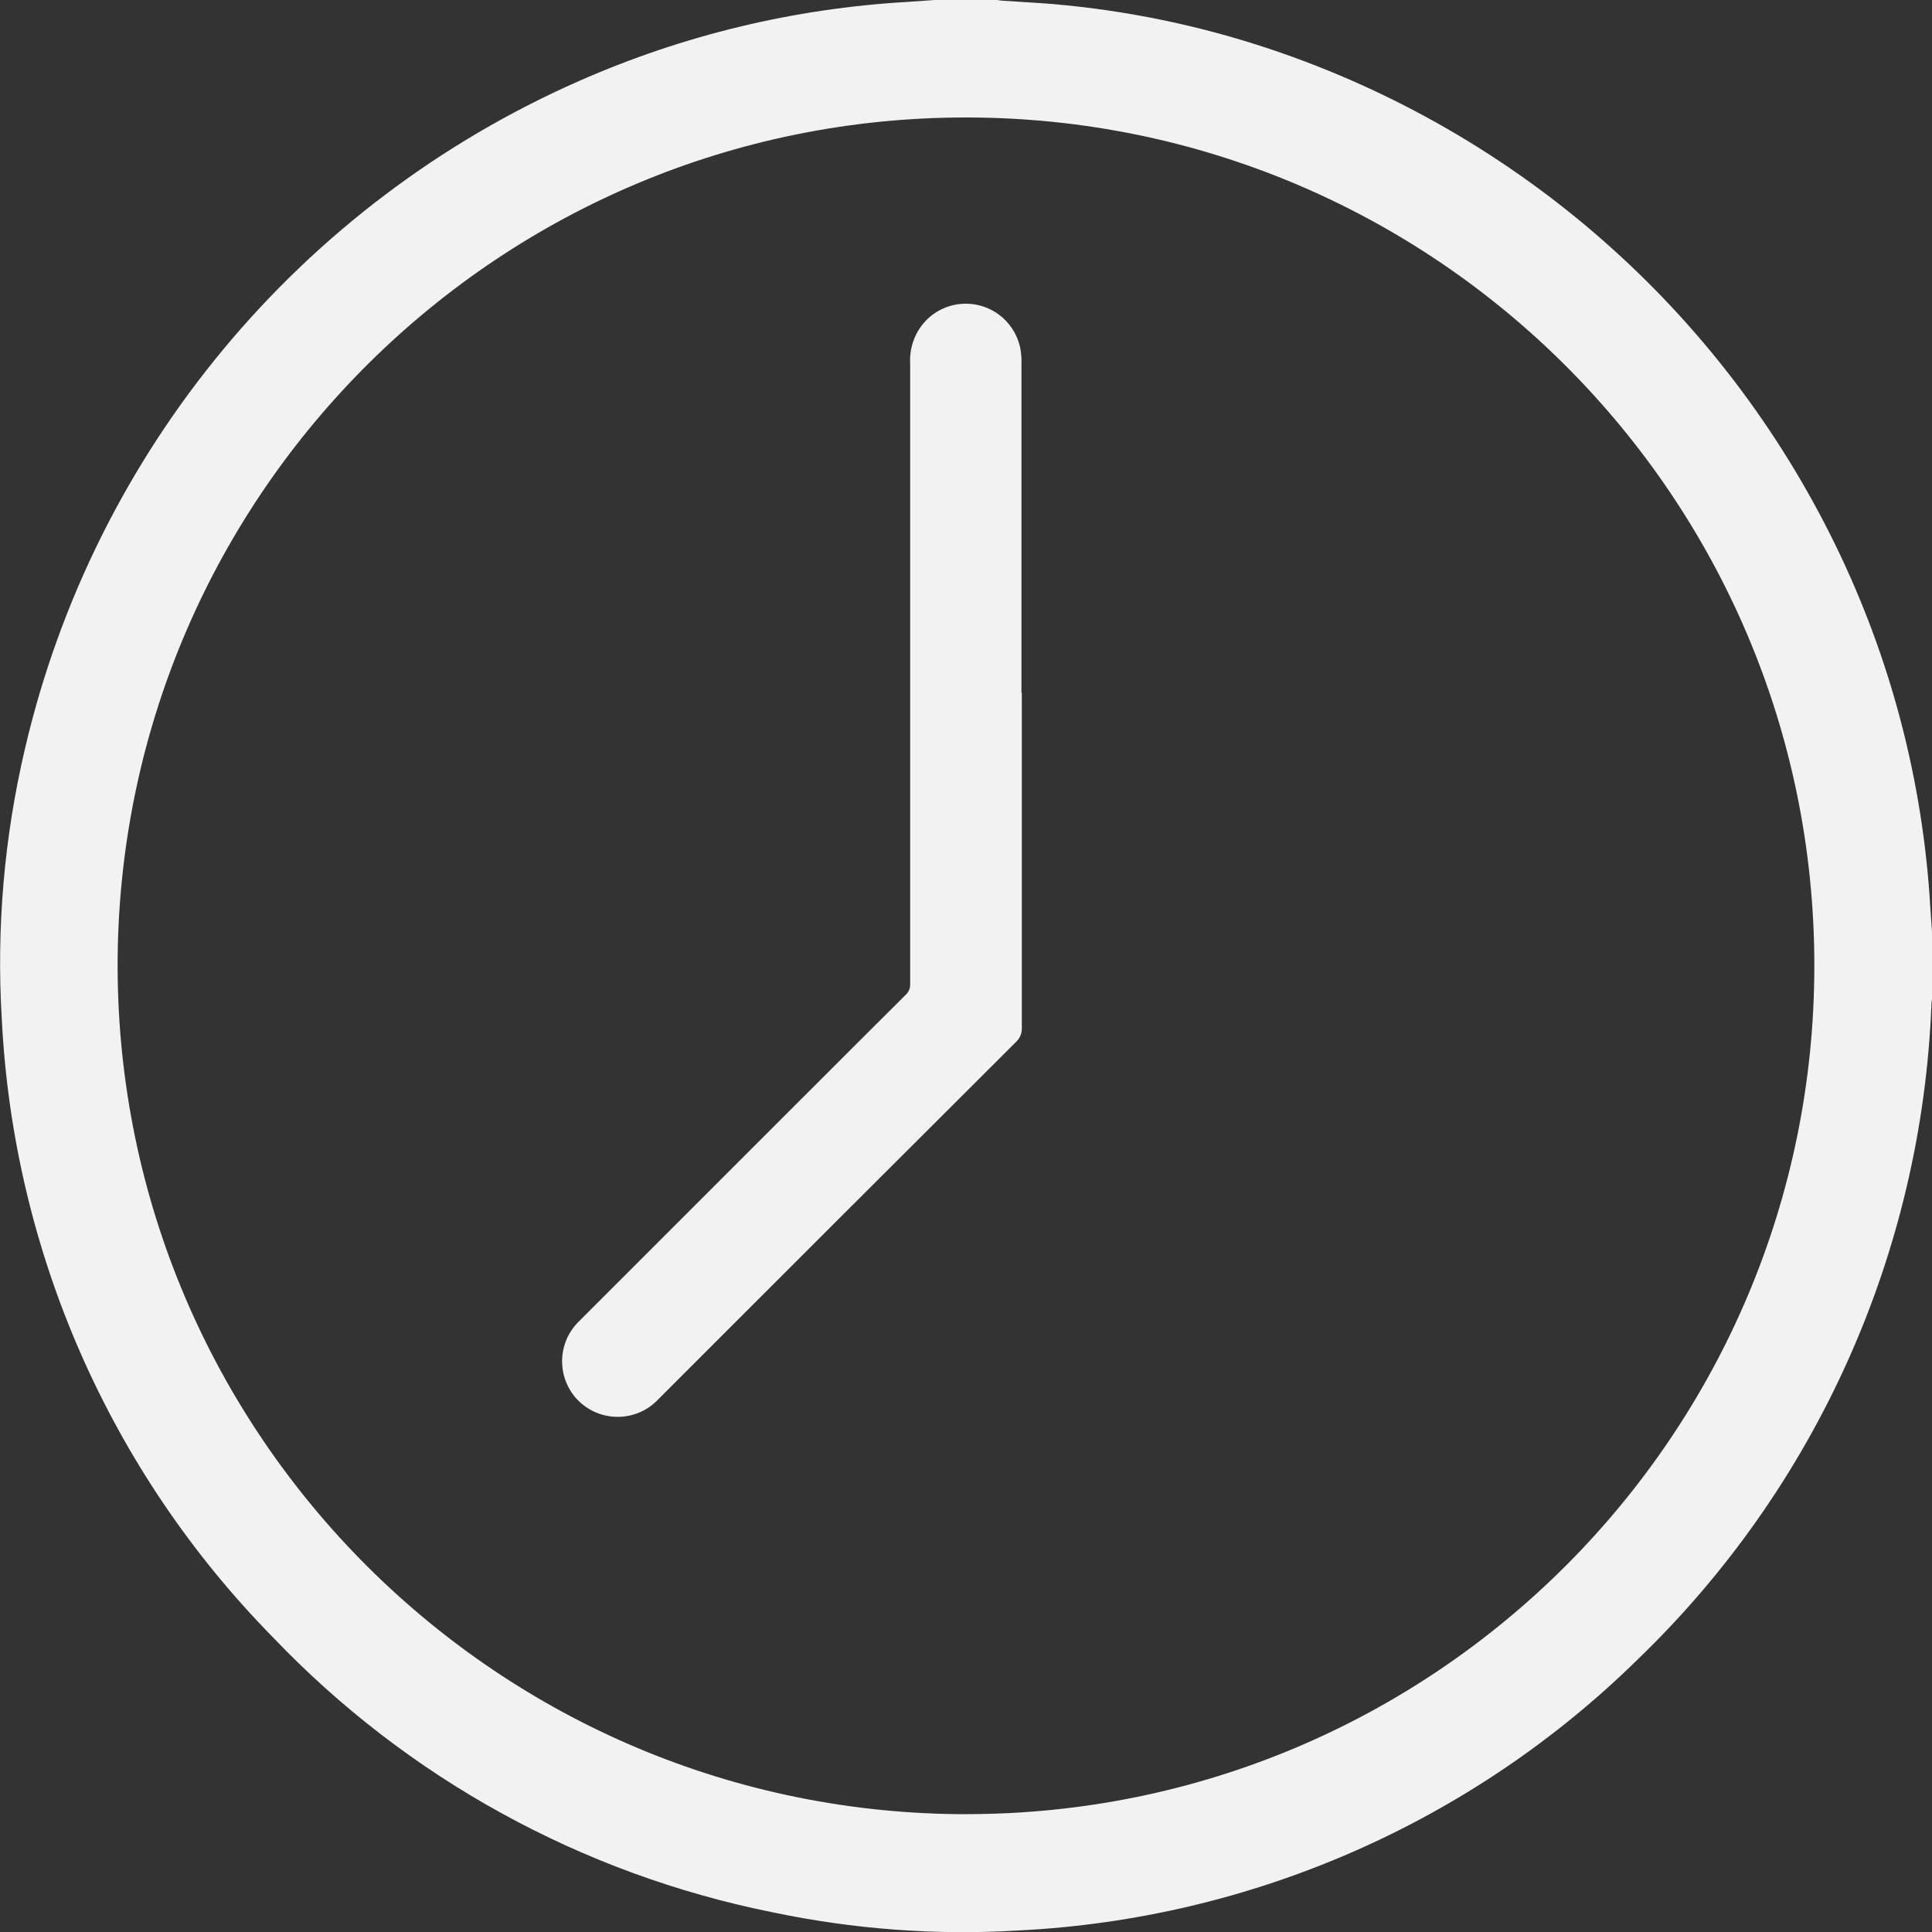 <?xml version="1.0" encoding="UTF-8"?>
<svg id="Ebene_2" data-name="Ebene 2" xmlns="http://www.w3.org/2000/svg" xmlns:xlink="http://www.w3.org/1999/xlink" viewBox="0 0 100 100">
  <rect x="0" y="0" width="100" height="100" fill="#333333" stroke="none"/>
  <defs>
    <style>
      .cls-1 {
        fill: none;
      }

      .cls-1, .cls-2 {
        stroke-width: 0px;
      }

      .cls-3 {
        clip-path: url(#clippath);
      }

      .cls-2 {
        fill: #f2f2f2;
      }
    </style>
    <clipPath id="clippath">
      <rect class="cls-1" width="100" height="100"/>
    </clipPath>
  </defs>
  <g id="Ebene_1-2" data-name="Ebene 1">
    <g class="cls-3">
      <g id="Gruppe_7" data-name="Gruppe 7">
        <path id="Pfad_2" data-name="Pfad 2" class="cls-2" d="m48.39,0h3.23c.11.01.22.04.33.04.85.06,1.7.1,2.55.17,3.82.33,7.6,1.11,11.24,2.33,12.82,4.29,23.38,13.56,29.29,25.73,2.84,5.84,4.5,12.18,4.88,18.66.03.48.07.97.1,1.45v3.23c-.01.14-.04.27-.04.41-.51,12.81-5.94,24.93-15.17,33.84-8.6,8.46-20.02,13.46-32.07,14.06-4.27.26-8.55-.06-12.74-.94-9.87-1.98-18.9-6.94-25.85-14.22C5.67,76.15.68,64.74.09,52.7c-.28-4.69.13-9.4,1.21-13.98C4.9,23.33,15.53,10.54,30,4.18,35.36,1.82,41.09.44,46.94.1c.48-.03.97-.07,1.45-.1m1.62,93.9c24.25,0,43.9-19.67,43.9-43.92,0-24.25-19.67-43.9-43.92-43.9-24.04,0-43.61,19.34-43.9,43.39-.26,24.28,19.21,44.17,43.48,44.43.14,0,.29,0,.43,0"/>
        <path id="Pfad_3" data-name="Pfad 3" class="cls-2" d="m52.89,35.86c0,5.78,0,11.56,0,17.34.01.28-.1.54-.3.73-6.19,6.17-12.37,12.35-18.55,18.53-1.1,1.14-2.93,1.17-4.07.07-1.14-1.1-1.17-2.93-.07-4.07.02-.03.05-.05.07-.07l11.38-11.38c1.84-1.84,3.68-3.68,5.53-5.52.16-.15.24-.35.23-.57,0-10.7,0-21.4,0-32.1-.05-.87.28-1.72.91-2.32,1.16-1.09,2.98-1.03,4.07.13.45.48.73,1.11.77,1.77.02.18.01.36.01.55v16.92"/>
      </g>
    </g>
  </g>
</svg>